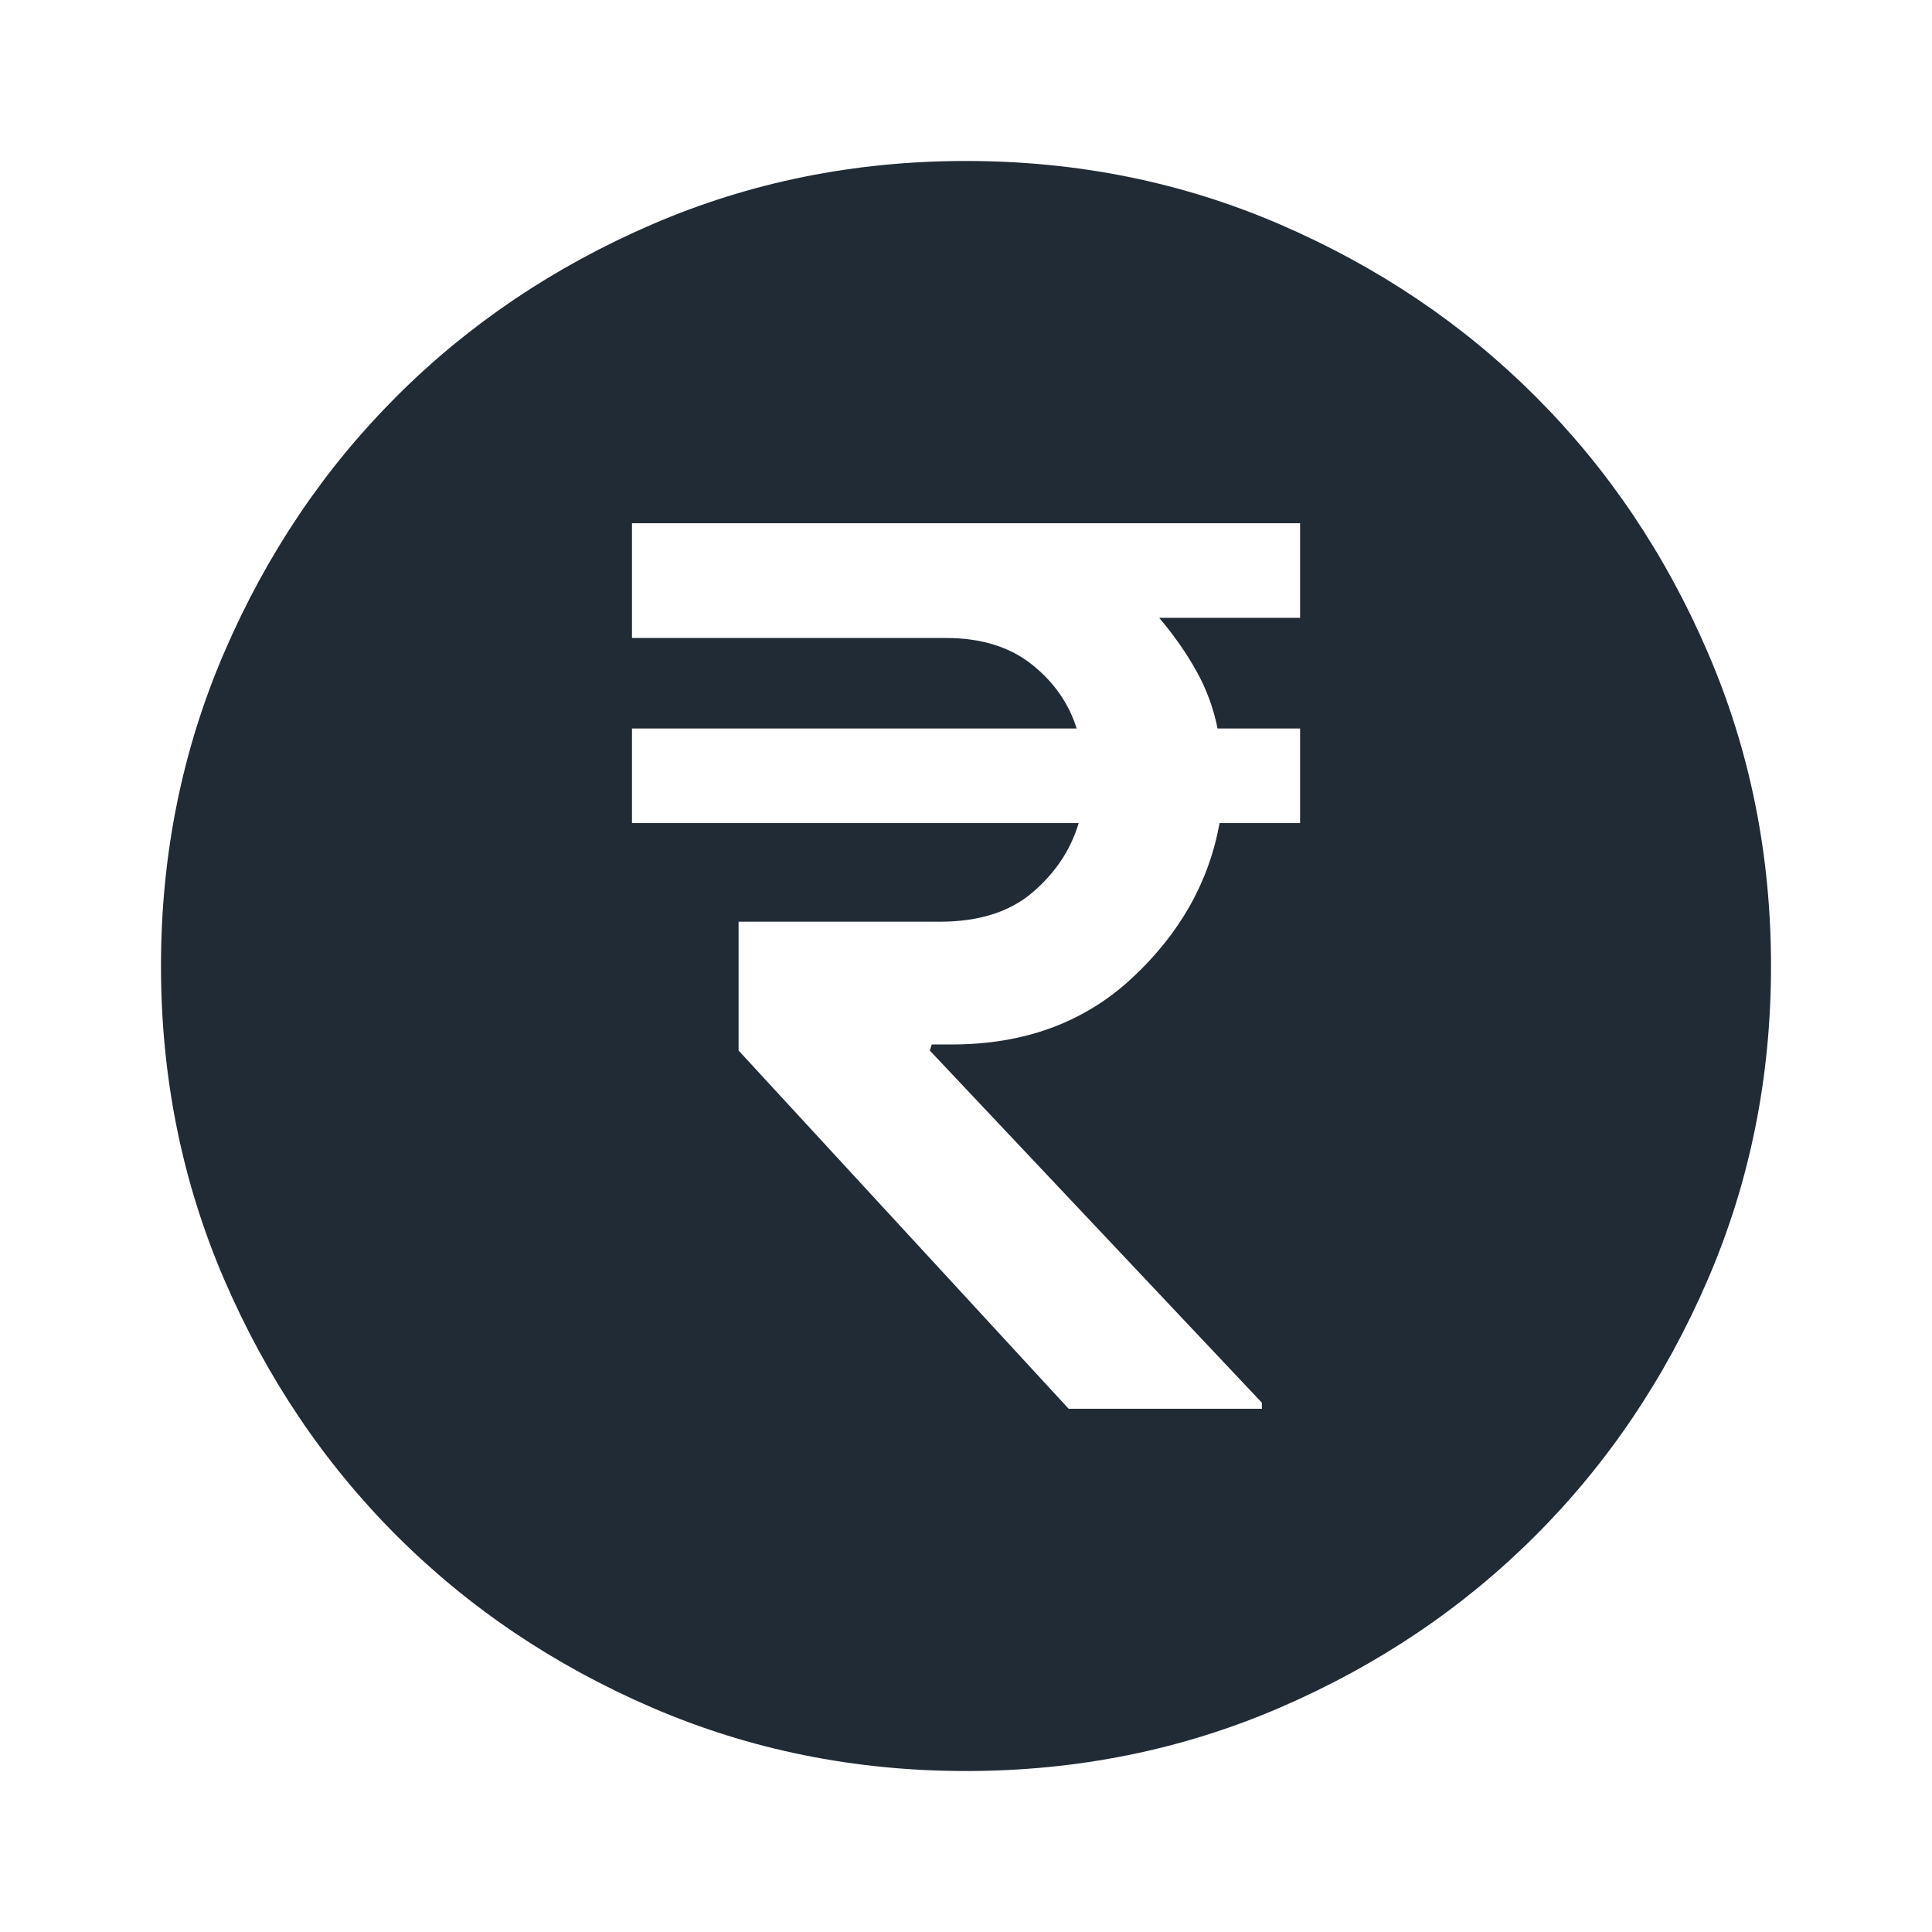 <svg width="28" height="28" viewBox="0 0 28 28" fill="none" xmlns="http://www.w3.org/2000/svg">
<mask id="mask0_88_566" style="mask-type:alpha" maskUnits="userSpaceOnUse" x="0" y="0" width="28" height="28">
<rect width="28" height="28" fill="#D9D9D9"/>
</mask>
<g mask="url(#mask0_88_566)">
<path d="M15.488 20.417H18.288V20.329L13.475 15.225L13.504 15.137H13.796C14.846 15.137 15.716 14.817 16.406 14.175C17.097 13.533 17.52 12.785 17.675 11.929H18.842V10.558H17.646C17.588 10.267 17.486 9.989 17.34 9.727C17.194 9.464 17.014 9.207 16.8 8.954H18.842V7.583H9.159V9.246H13.709C14.214 9.246 14.627 9.372 14.948 9.625C15.269 9.878 15.488 10.189 15.604 10.558H9.159V11.929H15.633C15.517 12.318 15.293 12.653 14.963 12.935C14.632 13.217 14.185 13.358 13.621 13.358H10.704V15.225L15.488 20.417ZM14 25.667C12.386 25.667 10.87 25.36 9.45 24.748C8.031 24.135 6.796 23.304 5.746 22.254C4.696 21.204 3.865 19.969 3.252 18.55C2.64 17.131 2.333 15.614 2.333 14C2.333 12.386 2.64 10.869 3.252 9.45C3.865 8.03 4.696 6.796 5.746 5.746C6.796 4.696 8.031 3.865 9.45 3.252C10.87 2.639 12.386 2.333 14 2.333C15.614 2.333 17.131 2.639 18.55 3.252C19.97 3.865 21.204 4.696 22.254 5.746C23.304 6.796 24.136 8.03 24.748 9.45C25.361 10.869 25.667 12.386 25.667 14C25.667 15.614 25.361 17.131 24.748 18.55C24.136 19.969 23.304 21.204 22.254 22.254C21.204 23.304 19.97 24.135 18.55 24.748C17.131 25.36 15.614 25.667 14 25.667Z" fill="#212B36"/>
</g>
</svg>
